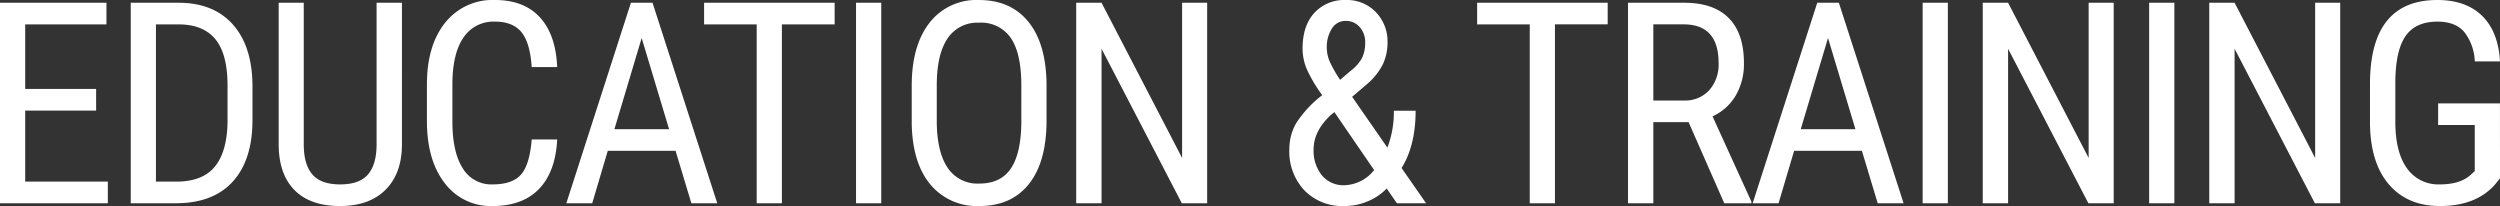 <svg xmlns="http://www.w3.org/2000/svg" width="540.747" height="44.559" viewBox="0 0 540.747 44.559">
  <rect x="0" y="0" width="540.747" height="44.559" fill="#333333" stroke="none"/>
  <path id="パス_35344" data-name="パス 35344" d="M25.466-20.045H10.127V-4.676H28V0H4.676V-43.367H27.7v4.676H10.127v13.969H25.466ZM32.955,0V-43.367H43.29q7.6,0,11.795,4.751t4.2,13.359v7.268q0,8.608-4.259,13.3T42.665,0Zm5.451-38.691V-4.676h4.378q5.749,0,8.4-3.294t2.71-9.763v-7.691q0-6.857-2.636-10.061t-7.968-3.2Zm53.209-4.676V-12.54q-.06,6.166-3.574,9.65T78.241.6q-6.434,0-9.829-3.41T64.956-12.54V-43.367h5.421v30.6q0,4.375,1.862,6.533t6,2.158q4.17,0,6.031-2.158t1.862-6.533v-30.6Zm33.58,29.577q-.357,6.97-3.917,10.678T111.225.6A12.427,12.427,0,0,1,100.86-4.364q-3.842-4.959-3.842-13.448v-7.863q0-8.459,3.947-13.374a13.067,13.067,0,0,1,10.767-4.915q6.285,0,9.725,3.753t3.738,10.752h-5.51q-.357-5.3-2.234-7.565t-5.719-2.264a7.777,7.777,0,0,0-6.821,3.47q-2.383,3.47-2.383,10.172v7.953q0,6.583,2.219,10.1a7.193,7.193,0,0,0,6.478,3.515q4.259,0,6.136-2.115t2.323-7.6Zm25.6,2.442H136.138L132.772,0h-5.6l13.969-43.367h4.676L159.817,0h-5.6Zm-13.225-4.676h11.825l-5.927-19.718Zm47.639-22.667H173.8V0h-5.451V-38.691H156.97v-4.676h28.236ZM195.286,0h-5.451V-43.367h5.451Zm35.755-17.871q0,8.876-3.783,13.671T216.506.6a13.057,13.057,0,0,1-10.589-4.661q-3.887-4.661-4.036-13.18v-8.161q0-8.7,3.842-13.627a12.824,12.824,0,0,1,10.723-4.929q6.851,0,10.678,4.721t3.917,13.478Zm-5.451-7.6q0-6.88-2.249-10.231a7.73,7.73,0,0,0-6.9-3.351,7.7,7.7,0,0,0-6.806,3.4q-2.308,3.4-2.338,10.008v7.774q0,6.642,2.308,10.127a7.724,7.724,0,0,0,6.9,3.485q4.587,0,6.791-3.217t2.293-9.859ZM265.783,0H260.3L242.938-33.419V0h-5.48V-43.367h5.48L260.362-9.8V-43.367h5.421Zm17.777-11.646a11.329,11.329,0,0,1,1.474-5.674,24.241,24.241,0,0,1,5.644-6.061,30.136,30.136,0,0,1-3.351-5.644,11.531,11.531,0,0,1-.908-4.393q0-4.974,2.547-7.759a8.81,8.81,0,0,1,6.836-2.785,8.6,8.6,0,0,1,6.463,2.621,9.057,9.057,0,0,1,2.532,6.553,11.077,11.077,0,0,1-1.013,4.736,13.853,13.853,0,0,1-3.574,4.408l-3.068,2.621,7.625,10.991a21.578,21.578,0,0,0,1.4-7.982h4.706q0,7.506-3.038,12.391L313.136,0h-6.314l-2.2-3.187a12.2,12.2,0,0,1-4.11,2.77A12.806,12.806,0,0,1,295.5.6a11.47,11.47,0,0,1-8.7-3.4A12.27,12.27,0,0,1,283.559-11.646ZM295.5-3.9a8.512,8.512,0,0,0,6.4-3.276L293.3-19.718l-.894.745q-3.6,3.425-3.6,7.327a8.457,8.457,0,0,0,1.787,5.6A6.053,6.053,0,0,0,295.5-3.9Zm-3.842-29.7a7.7,7.7,0,0,0,.8,3.306,28.1,28.1,0,0,0,2.085,3.6l2.293-1.966a8.72,8.72,0,0,0,2.472-2.815,7.587,7.587,0,0,0,.655-3.321A4.8,4.8,0,0,0,298.78-38.1a3.852,3.852,0,0,0-3.008-1.34,3.42,3.42,0,0,0-3.023,1.668A7.486,7.486,0,0,0,291.661-33.6Zm60.757-5.093H341.01V0h-5.451V-38.691H324.181v-4.676h28.236Zm17.5,21.147h-7.625V0h-5.48V-43.367h12.152q6.374,0,9.65,3.321t3.276,9.725a13.512,13.512,0,0,1-1.772,7.014,11.2,11.2,0,0,1-5.019,4.512L383.5-.357V0h-5.868Zm-7.625-4.676H368.9a7.082,7.082,0,0,0,5.466-2.208,8.363,8.363,0,0,0,2.04-5.908q0-8.355-7.565-8.355h-6.553ZM407.4-11.348H392.742L389.376,0h-5.6l13.969-43.367h4.676L416.421,0h-5.6Zm-13.225-4.676H406l-5.927-19.718ZM425.994,0h-5.451V-43.367h5.451Zm35.874,0h-5.48L439.023-33.419V0h-5.48V-43.367h5.48L456.447-9.8V-43.367h5.421Zm13.118,0h-5.451V-43.367h5.451ZM510.86,0h-5.48L488.015-33.419V0h-5.48V-43.367h5.48L505.439-9.8V-43.367h5.421Zm34.563-5.391L544.47-4.2Q540.359.6,532.437.6,525.407.6,521.4-4.066t-4.1-13.18v-8.519q0-9.114,3.649-13.656t10.916-4.542q6.2,0,9.7,3.44t3.857,9.844h-5.451a10.957,10.957,0,0,0-2.249-6.329q-1.921-2.279-5.823-2.279-4.676,0-6.851,3.053t-2.264,9.755v8.846q0,6.553,2.5,10.052a8.288,8.288,0,0,0,7.178,3.5q4.408,0,6.7-2.135l.8-.741v-9.962h-7.923v-4.676h13.374Z" transform="translate(-4.676 43.963)" fill="#fff"/>
</svg>
